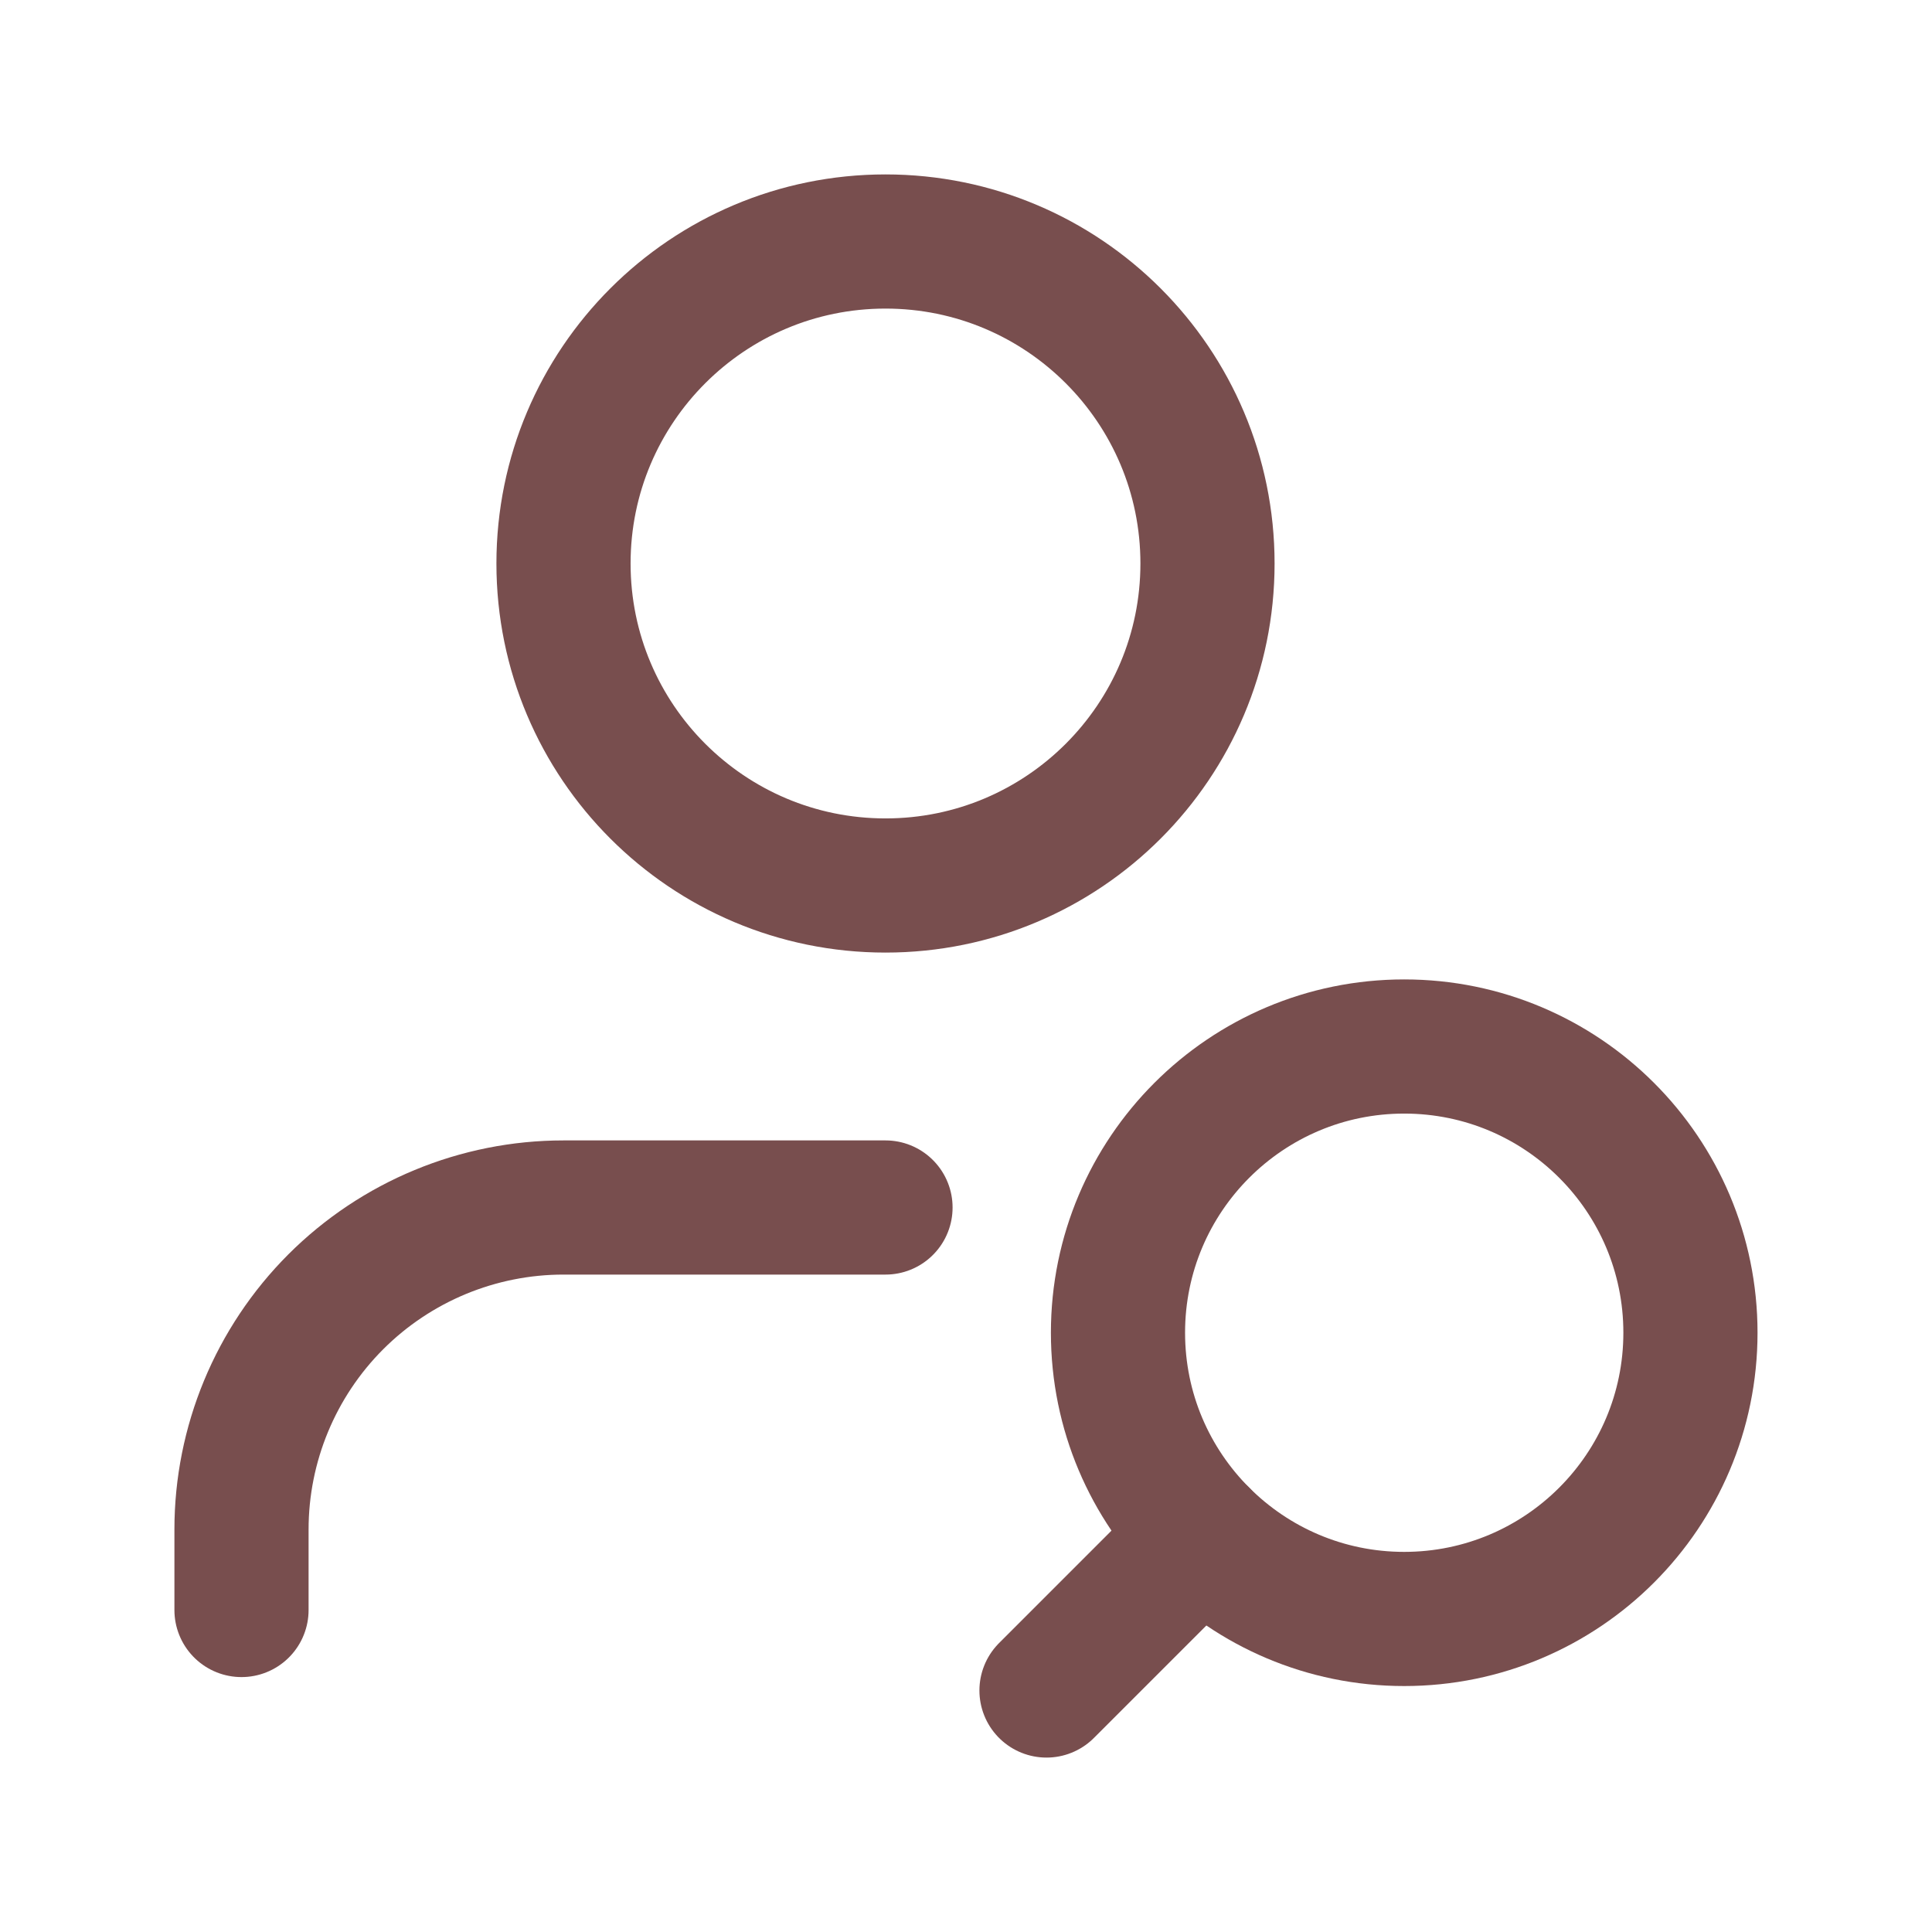 <?xml version="1.0" encoding="UTF-8"?>
<svg xmlns="http://www.w3.org/2000/svg" width="36" height="36" viewBox="0 0 36 36" fill="none">
  <path d="M16.5 22.5H10.5C8.909 22.5 7.383 23.132 6.257 24.257C5.132 25.383 4.5 26.909 4.5 28.5V30" stroke="#784E4E" stroke-width="2.5" stroke-linecap="round" stroke-linejoin="round"></path>
  <path d="M16.5 16.5C19.814 16.5 22.5 13.814 22.5 10.5C22.5 7.186 19.814 4.5 16.5 4.5C13.186 4.5 10.5 7.186 10.5 10.5C10.5 13.814 13.186 16.5 16.5 16.5Z" stroke="#784E4E" stroke-width="2.5" stroke-linecap="round" stroke-linejoin="round"></path>
  <path d="M26.165 30.167C29.111 30.167 31.499 27.779 31.499 24.833C31.499 21.888 29.111 19.5 26.165 19.5C23.22 19.5 20.832 21.888 20.832 24.833C20.832 27.779 23.22 30.167 26.165 30.167Z" stroke="#784E4E" stroke-width="2.5" stroke-linecap="round" stroke-linejoin="round"></path>
  <path d="M22.395 28.605L19.5 31.5" stroke="#784E4E" stroke-width="2.5" stroke-linecap="round" stroke-linejoin="round"></path>
</svg>
